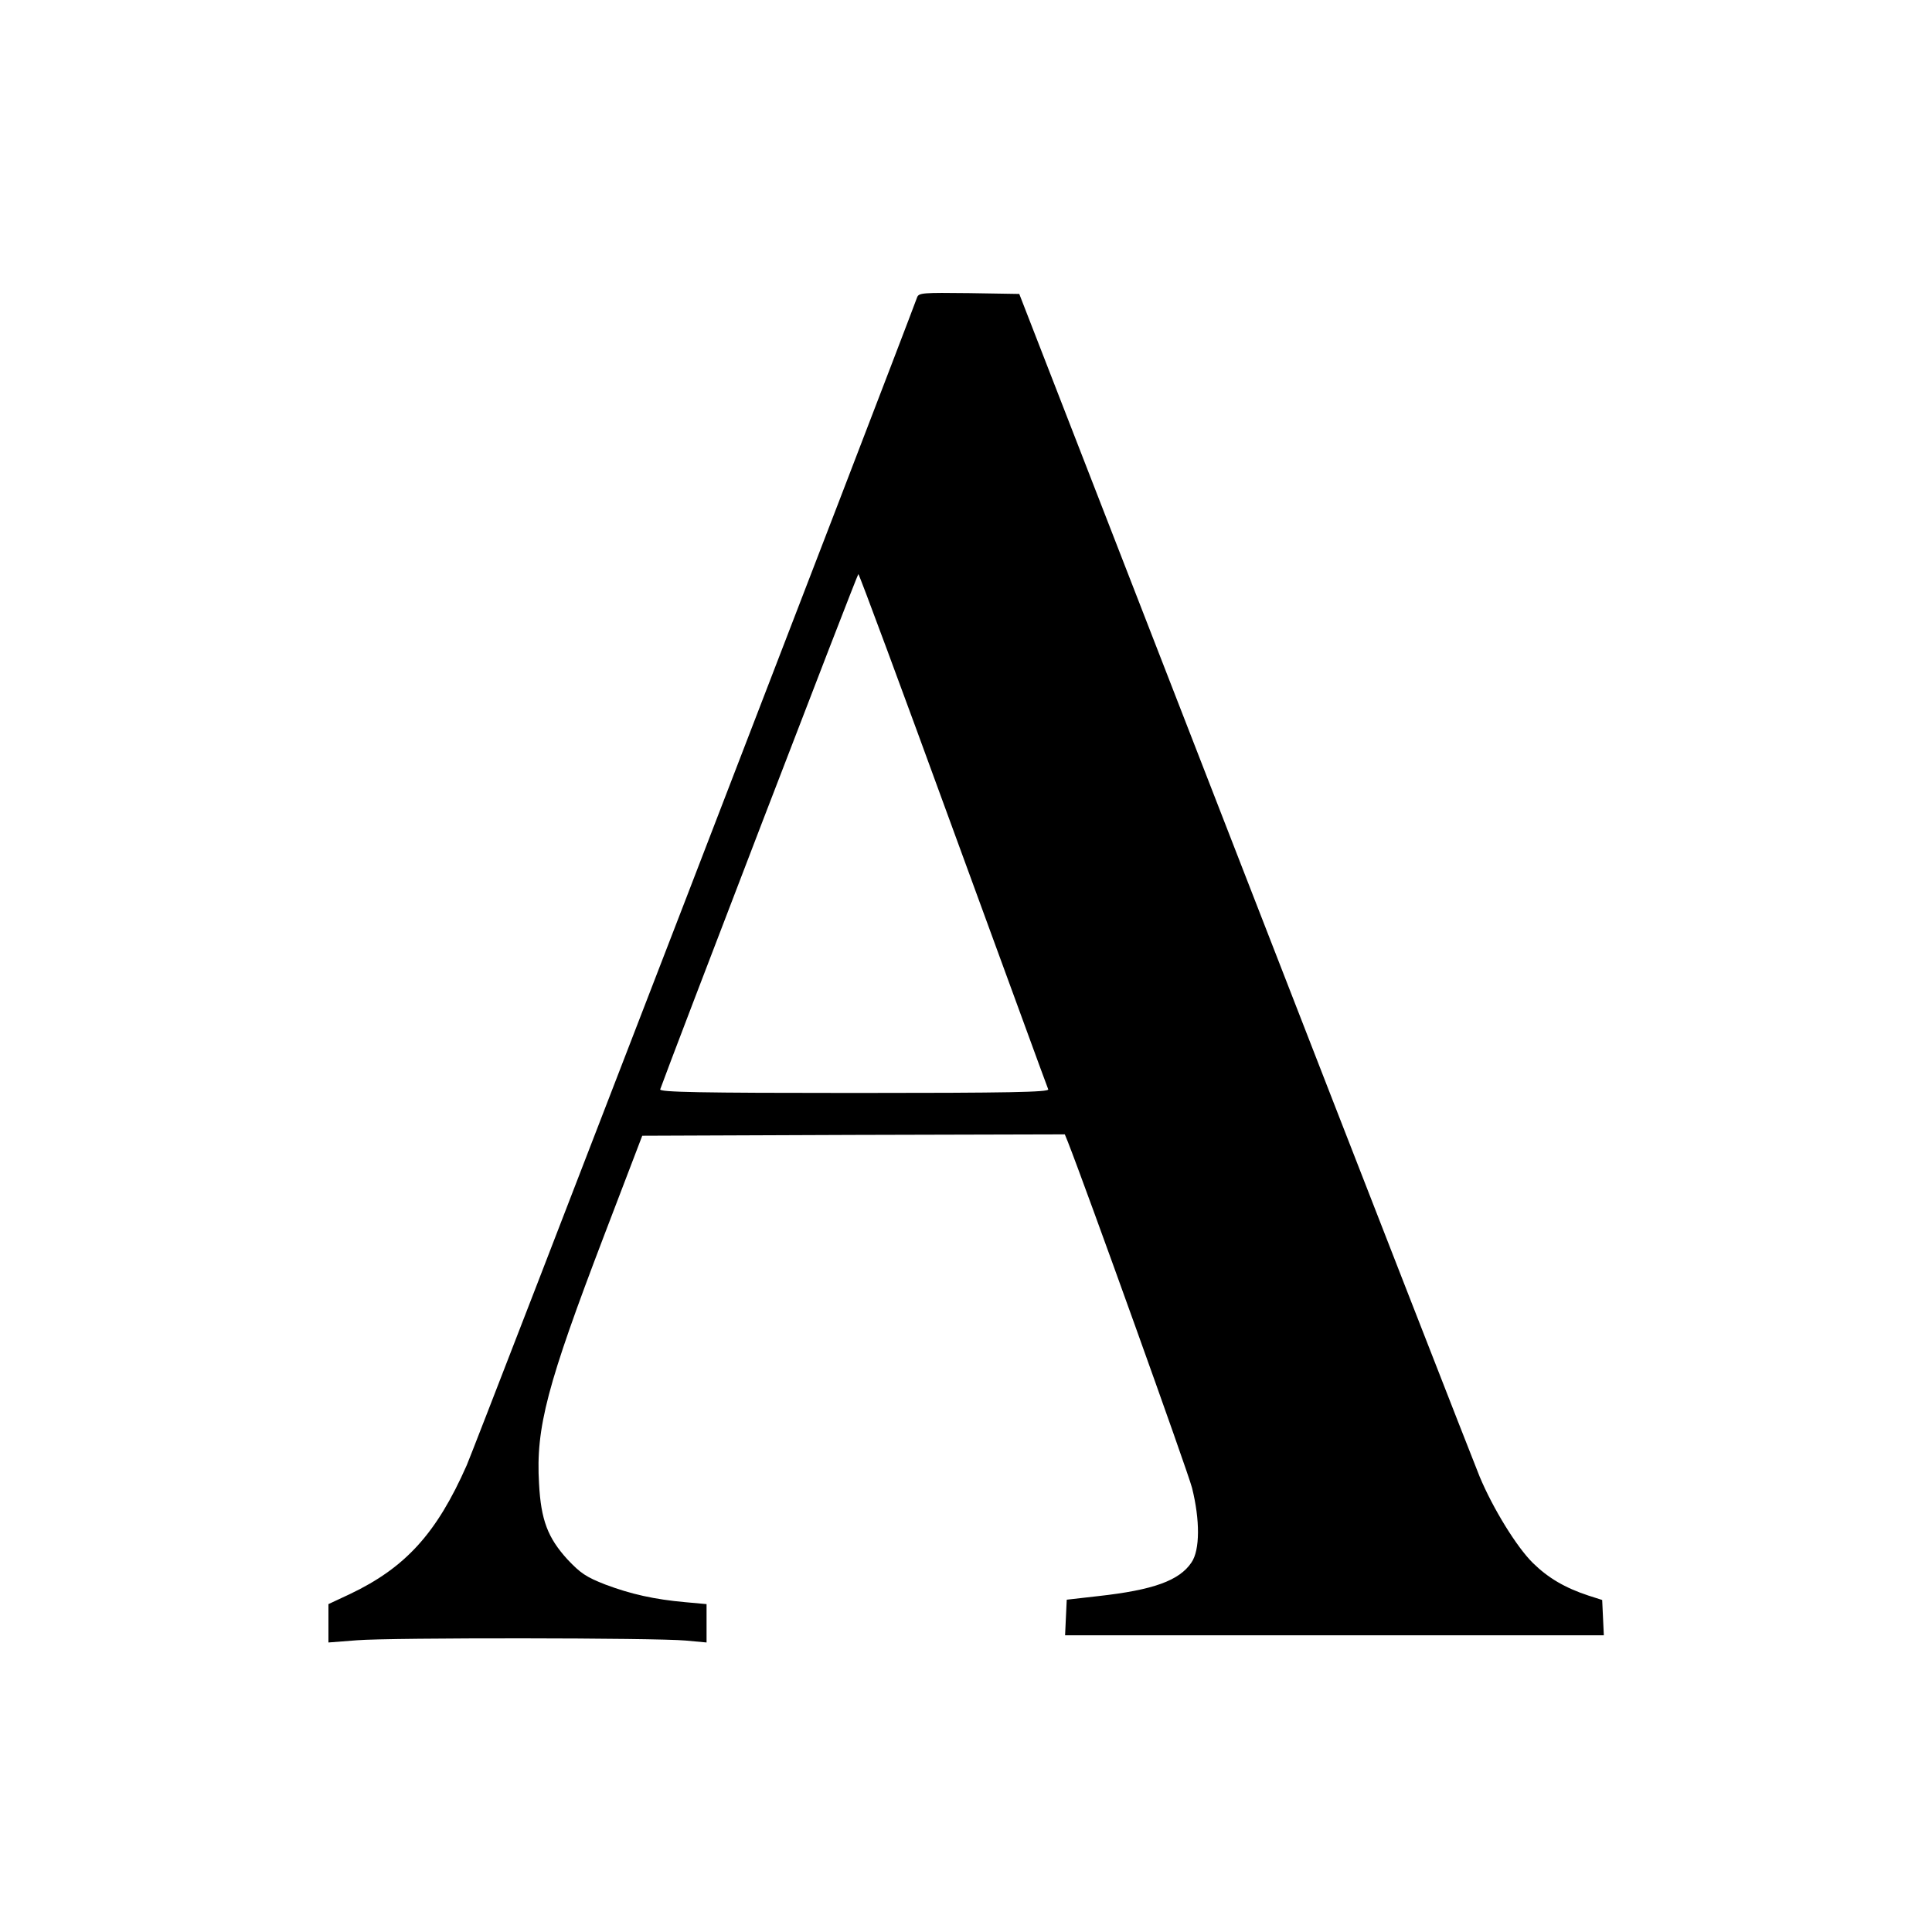 <?xml version="1.0" standalone="no"?>
<!DOCTYPE svg PUBLIC "-//W3C//DTD SVG 20010904//EN"
 "http://www.w3.org/TR/2001/REC-SVG-20010904/DTD/svg10.dtd">
<svg version="1.0" xmlns="http://www.w3.org/2000/svg"
 width="700pt" height="700pt" viewBox="0 0 700 700"
 preserveAspectRatio="xMidYMid meet">
<g transform="translate(0,700) scale(0.1,-0.1)"
fill="#000000" stroke="none">
<path d="M3323 5923 c-80 -217 -1603 -4166 -1632 -4232 -109 -247 -222 -371
-424 -467 l-77 -36 0 -70 0 -69 103 8 c123 10 1084 9 1191 -1 l76 -7 0 69 0
70 -77 7 c-112 10 -197 29 -290 64 -69 27 -90 41 -137 91 -71 78 -96 142 -103
275 -12 203 29 357 236 899 l138 361 765 3 766 2 11 -27 c65 -165 434 -1192
450 -1254 29 -116 29 -225 -2 -270 -44 -66 -139 -100 -338 -122 l-114 -13 -3
-64 -3 -65 976 0 976 0 -3 64 -3 64 -50 16 c-85 28 -146 64 -201 118 -59 58
-145 198 -193 313 -17 41 -400 1022 -850 2180 l-818 2105 -182 3 c-166 2 -182
1 -188 -15z m131 -1931 c187 -510 341 -933 344 -939 3 -10 -142 -13 -703 -13
-561 0 -706 3 -703 13 35 99 714 1867 718 1867 3 0 158 -418 344 -928z"/>
</g>
</svg>
